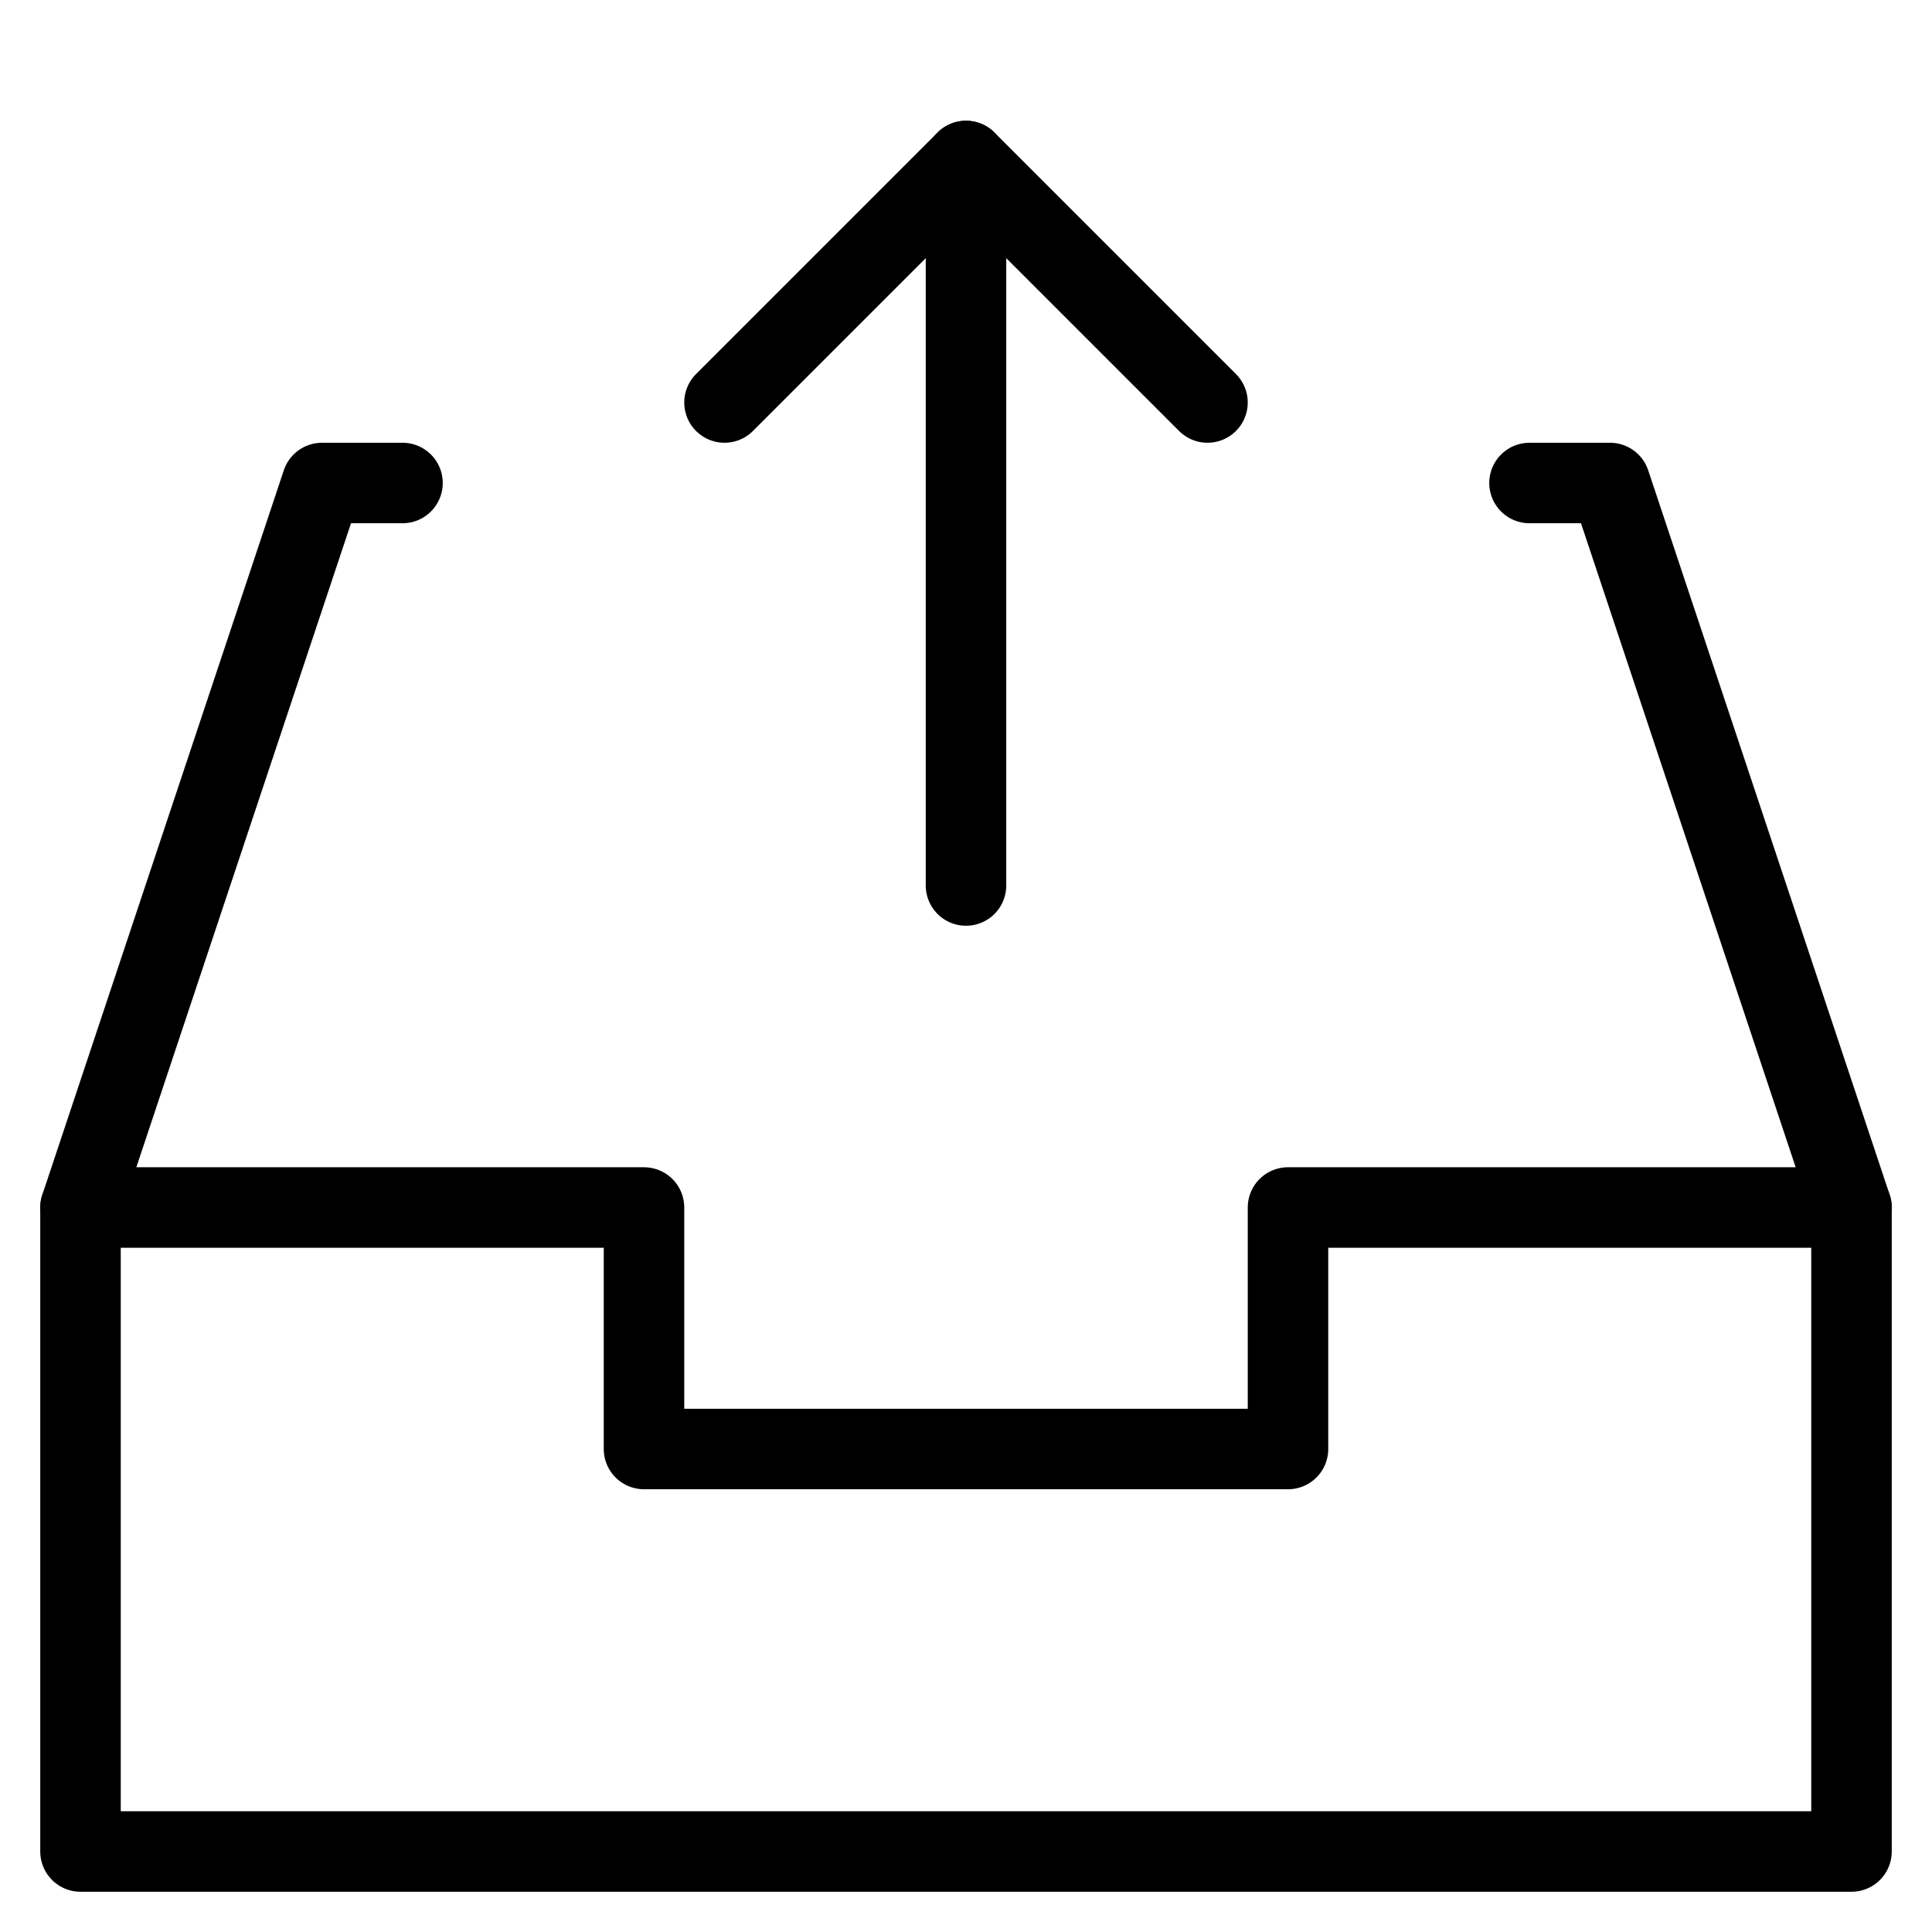 <svg xmlns="http://www.w3.org/2000/svg" viewBox="0 0 24 24" id="wpgb-icon">
  <polyline data-cap="butt" fill="none" stroke="currentColor" stroke-miterlimit="10" points="23,15 16,15 16,18 8,18 8,15 1,15 " stroke-linejoin="round" stroke-linecap="round"></polyline>
  <line data-cap="butt" fill="none" stroke="currentColor" stroke-miterlimit="10" x1="12" y1="11" x2="12" y2="2" stroke-linejoin="round" stroke-linecap="round"></line>
  <polyline fill="none" stroke="currentColor" stroke-linecap="round" stroke-miterlimit="10" points="19,6 20,6 23,15 23,23 1,23 1,15 4,6 5,6 " stroke-linejoin="round"></polyline>
  <polyline fill="none" stroke="currentColor" stroke-linecap="round" stroke-miterlimit="10" points=" 9,5 12,2 15,5 " stroke-linejoin="round"></polyline>
</svg>
